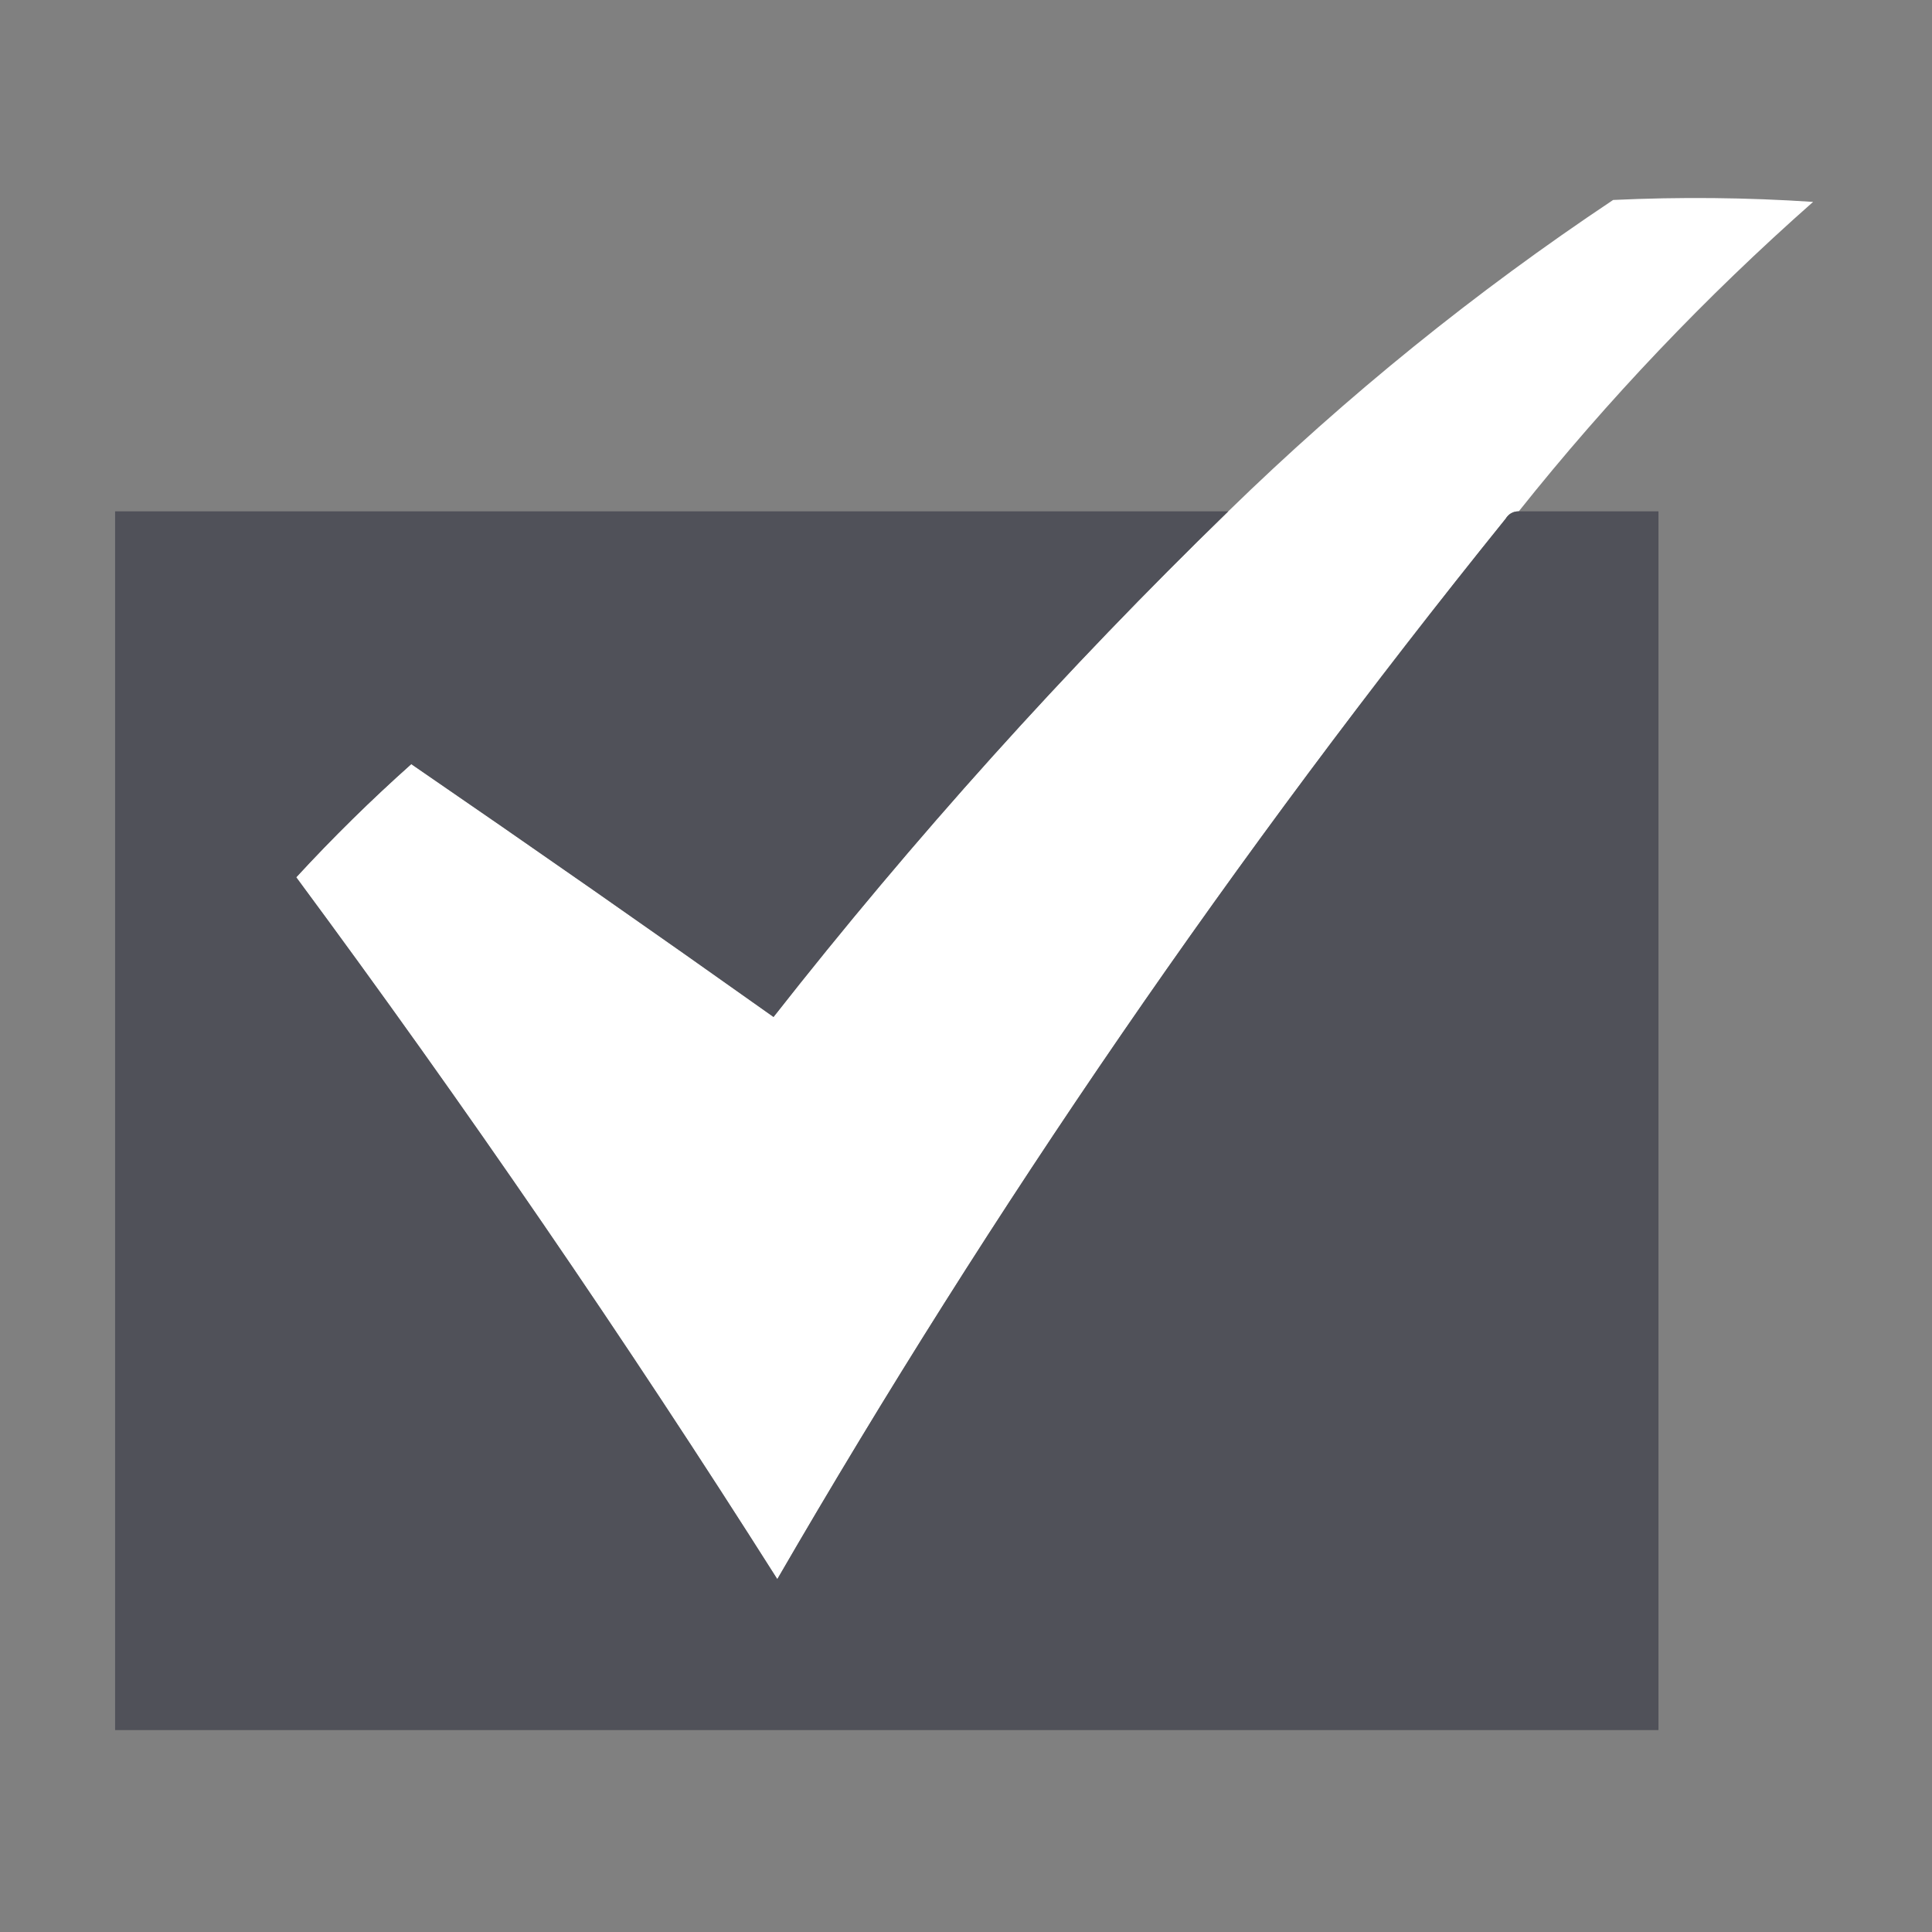 <svg width="24" height="24" viewBox="0 0 24 24" fill="none" xmlns="http://www.w3.org/2000/svg">
<rect x="0" y="0" width="24" height="24" fill="#808080" stroke="none"/>
<path opacity="0.998" fill-rule="evenodd" clip-rule="evenodd" d="M18.867 6.352C18.796 6.352 18.741 6.383 18.703 6.445C15.352 10.6 12.336 14.99 9.656 19.617C7.768 16.638 5.776 13.731 3.68 10.898C4.134 10.405 4.611 9.936 5.109 9.492C6.617 10.527 8.117 11.574 9.609 12.633C11.348 10.417 13.231 8.323 15.258 6.352C16.734 4.914 18.328 3.625 20.039 2.484C20.868 2.445 21.696 2.453 22.523 2.508C21.189 3.686 19.97 4.967 18.867 6.352Z" fill="white"/>
<path opacity="0.998" fill-rule="evenodd" clip-rule="evenodd" d="M15.258 6.352C13.231 8.323 11.348 10.417 9.609 12.633C8.117 11.574 6.617 10.527 5.109 9.492C4.611 9.936 4.134 10.405 3.68 10.898C5.776 13.731 7.768 16.638 9.656 19.617C12.336 14.99 15.352 10.6 18.703 6.445C18.741 6.383 18.796 6.352 18.867 6.352C19.445 6.352 20.023 6.352 20.602 6.352C20.602 11.399 20.602 16.445 20.602 21.492C14.211 21.492 7.82 21.492 1.43 21.492C1.43 16.445 1.43 11.399 1.43 6.352C6.039 6.352 10.649 6.352 15.258 6.352Z" fill="#505159"/>
</svg>
